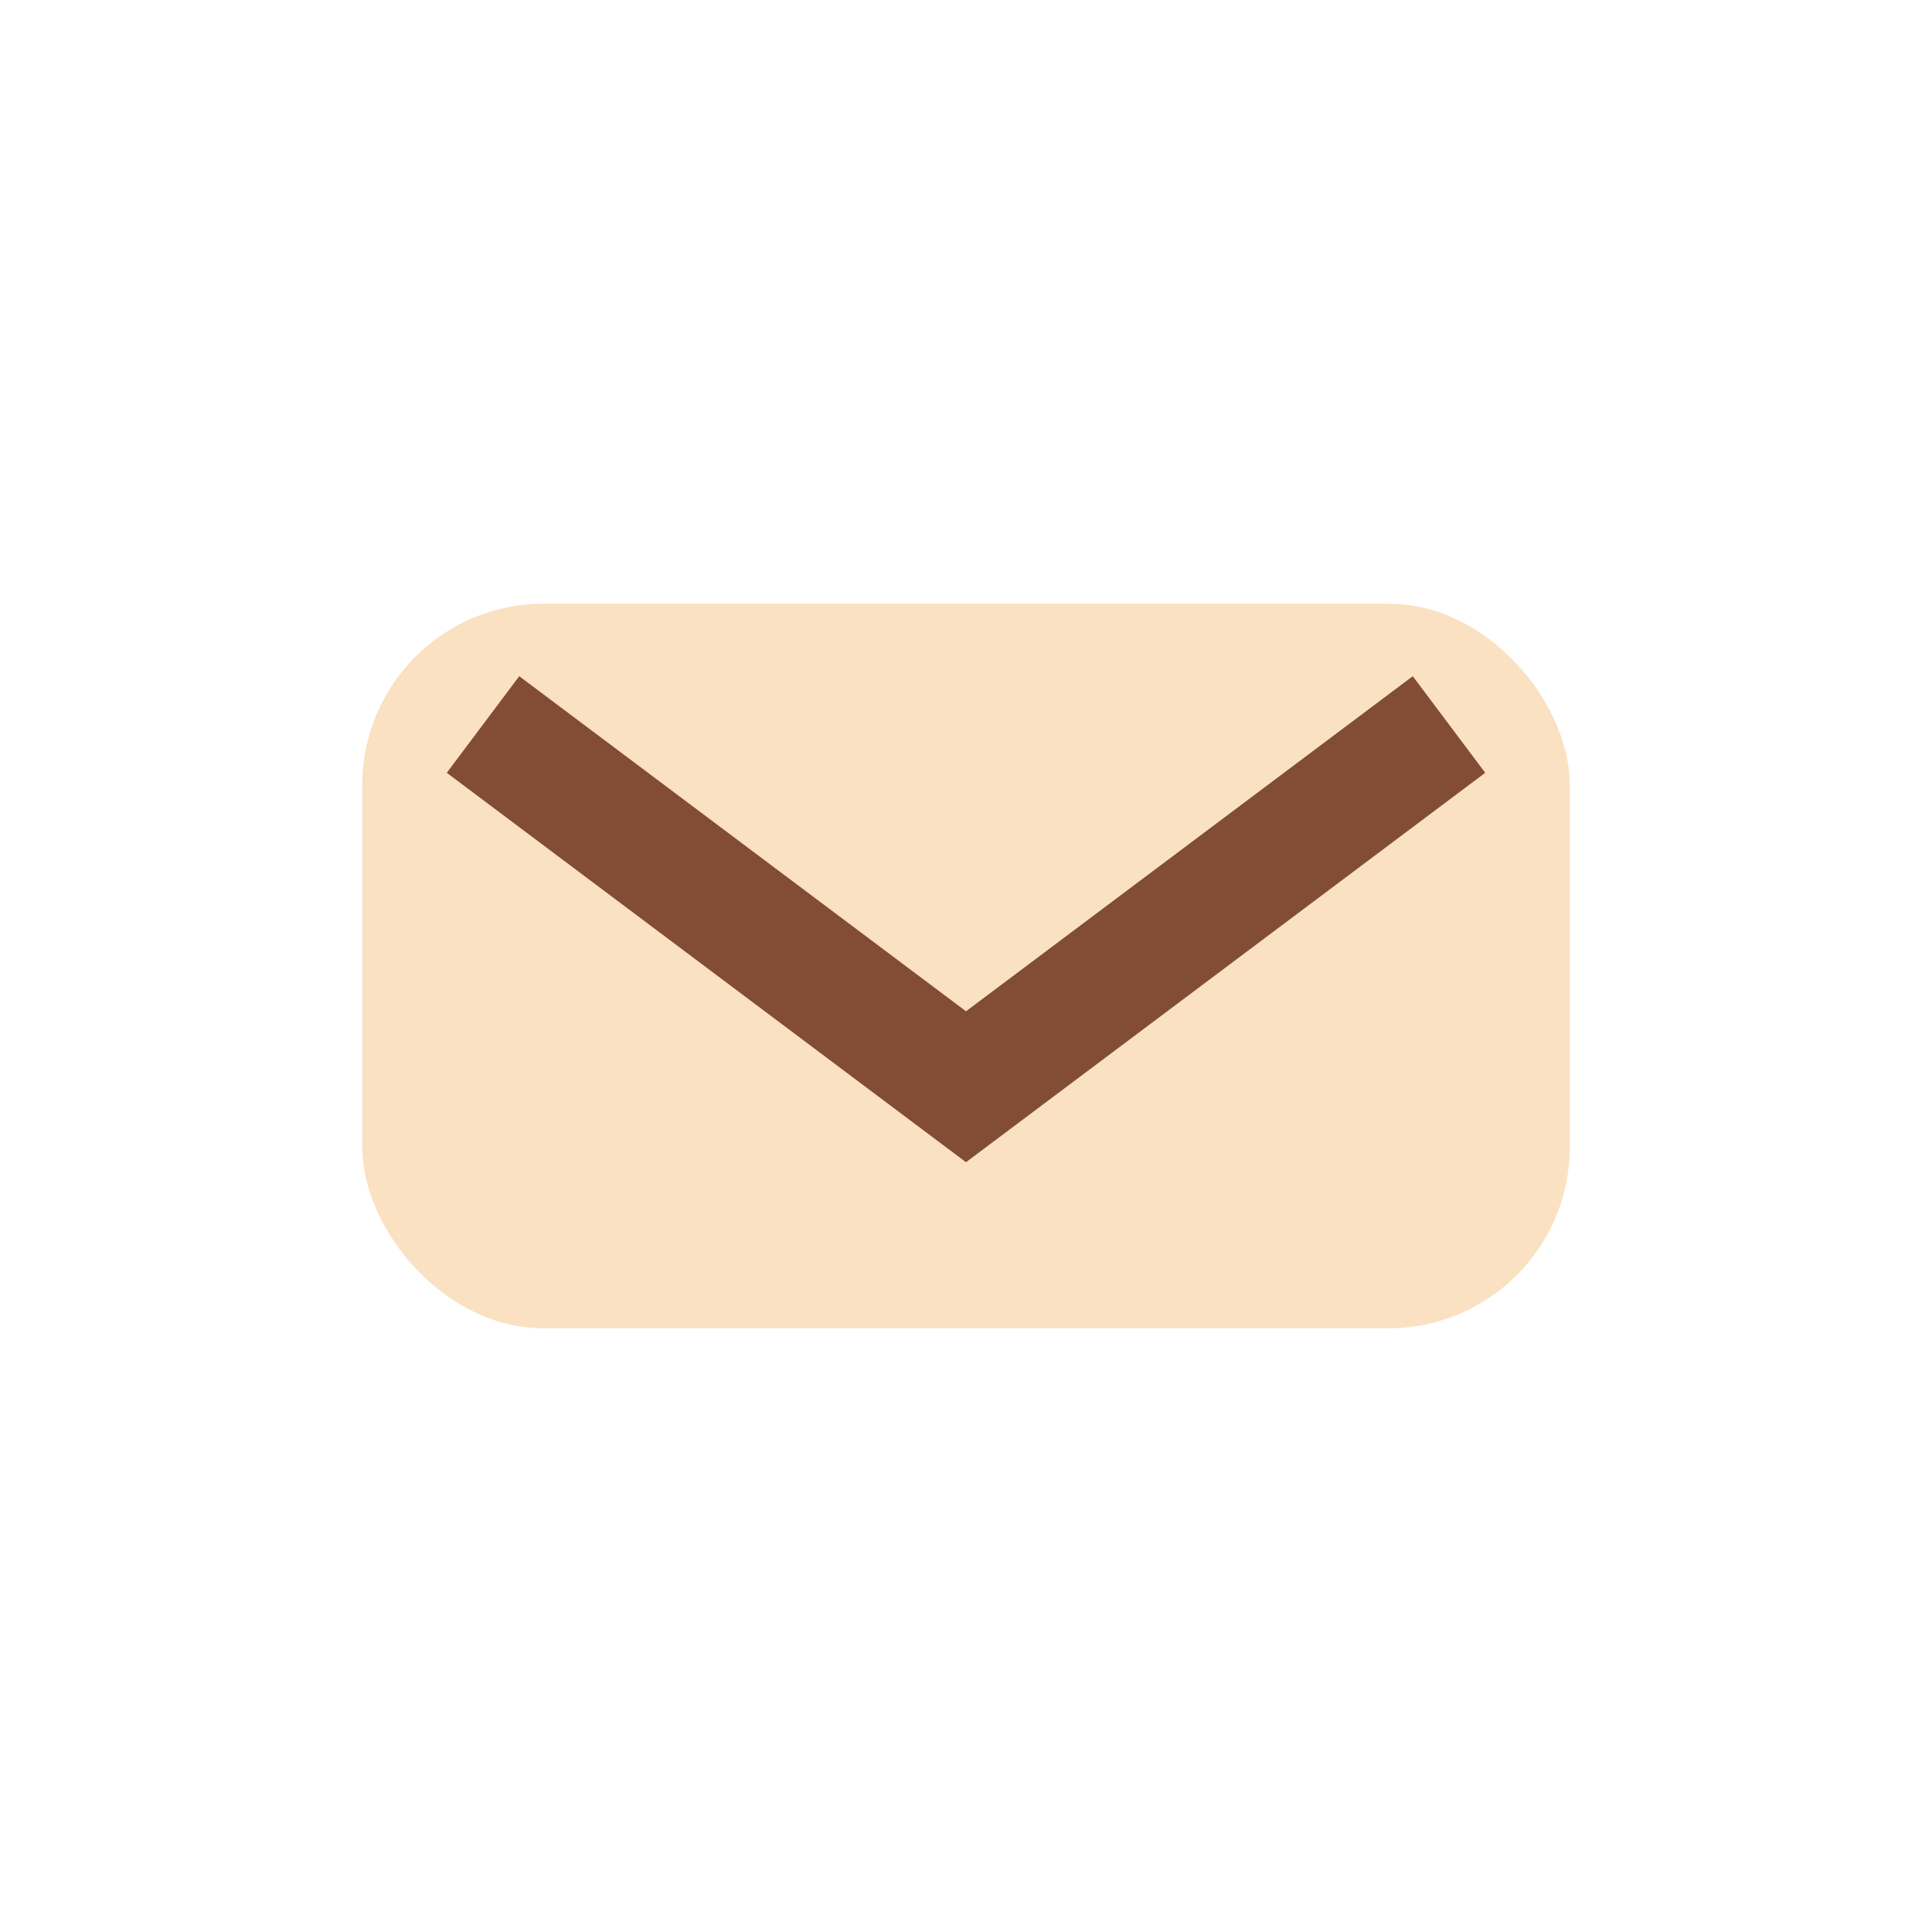 <?xml version="1.0" encoding="UTF-8"?>
<svg xmlns="http://www.w3.org/2000/svg" width="32" height="32" viewBox="0 0 32 32"><rect x="6" y="10" width="20" height="12" rx="3" fill="#FAE1C1"/><path d="M8 12l8 6 8-6" fill="none" stroke="#834C34" stroke-width="2"/></svg>